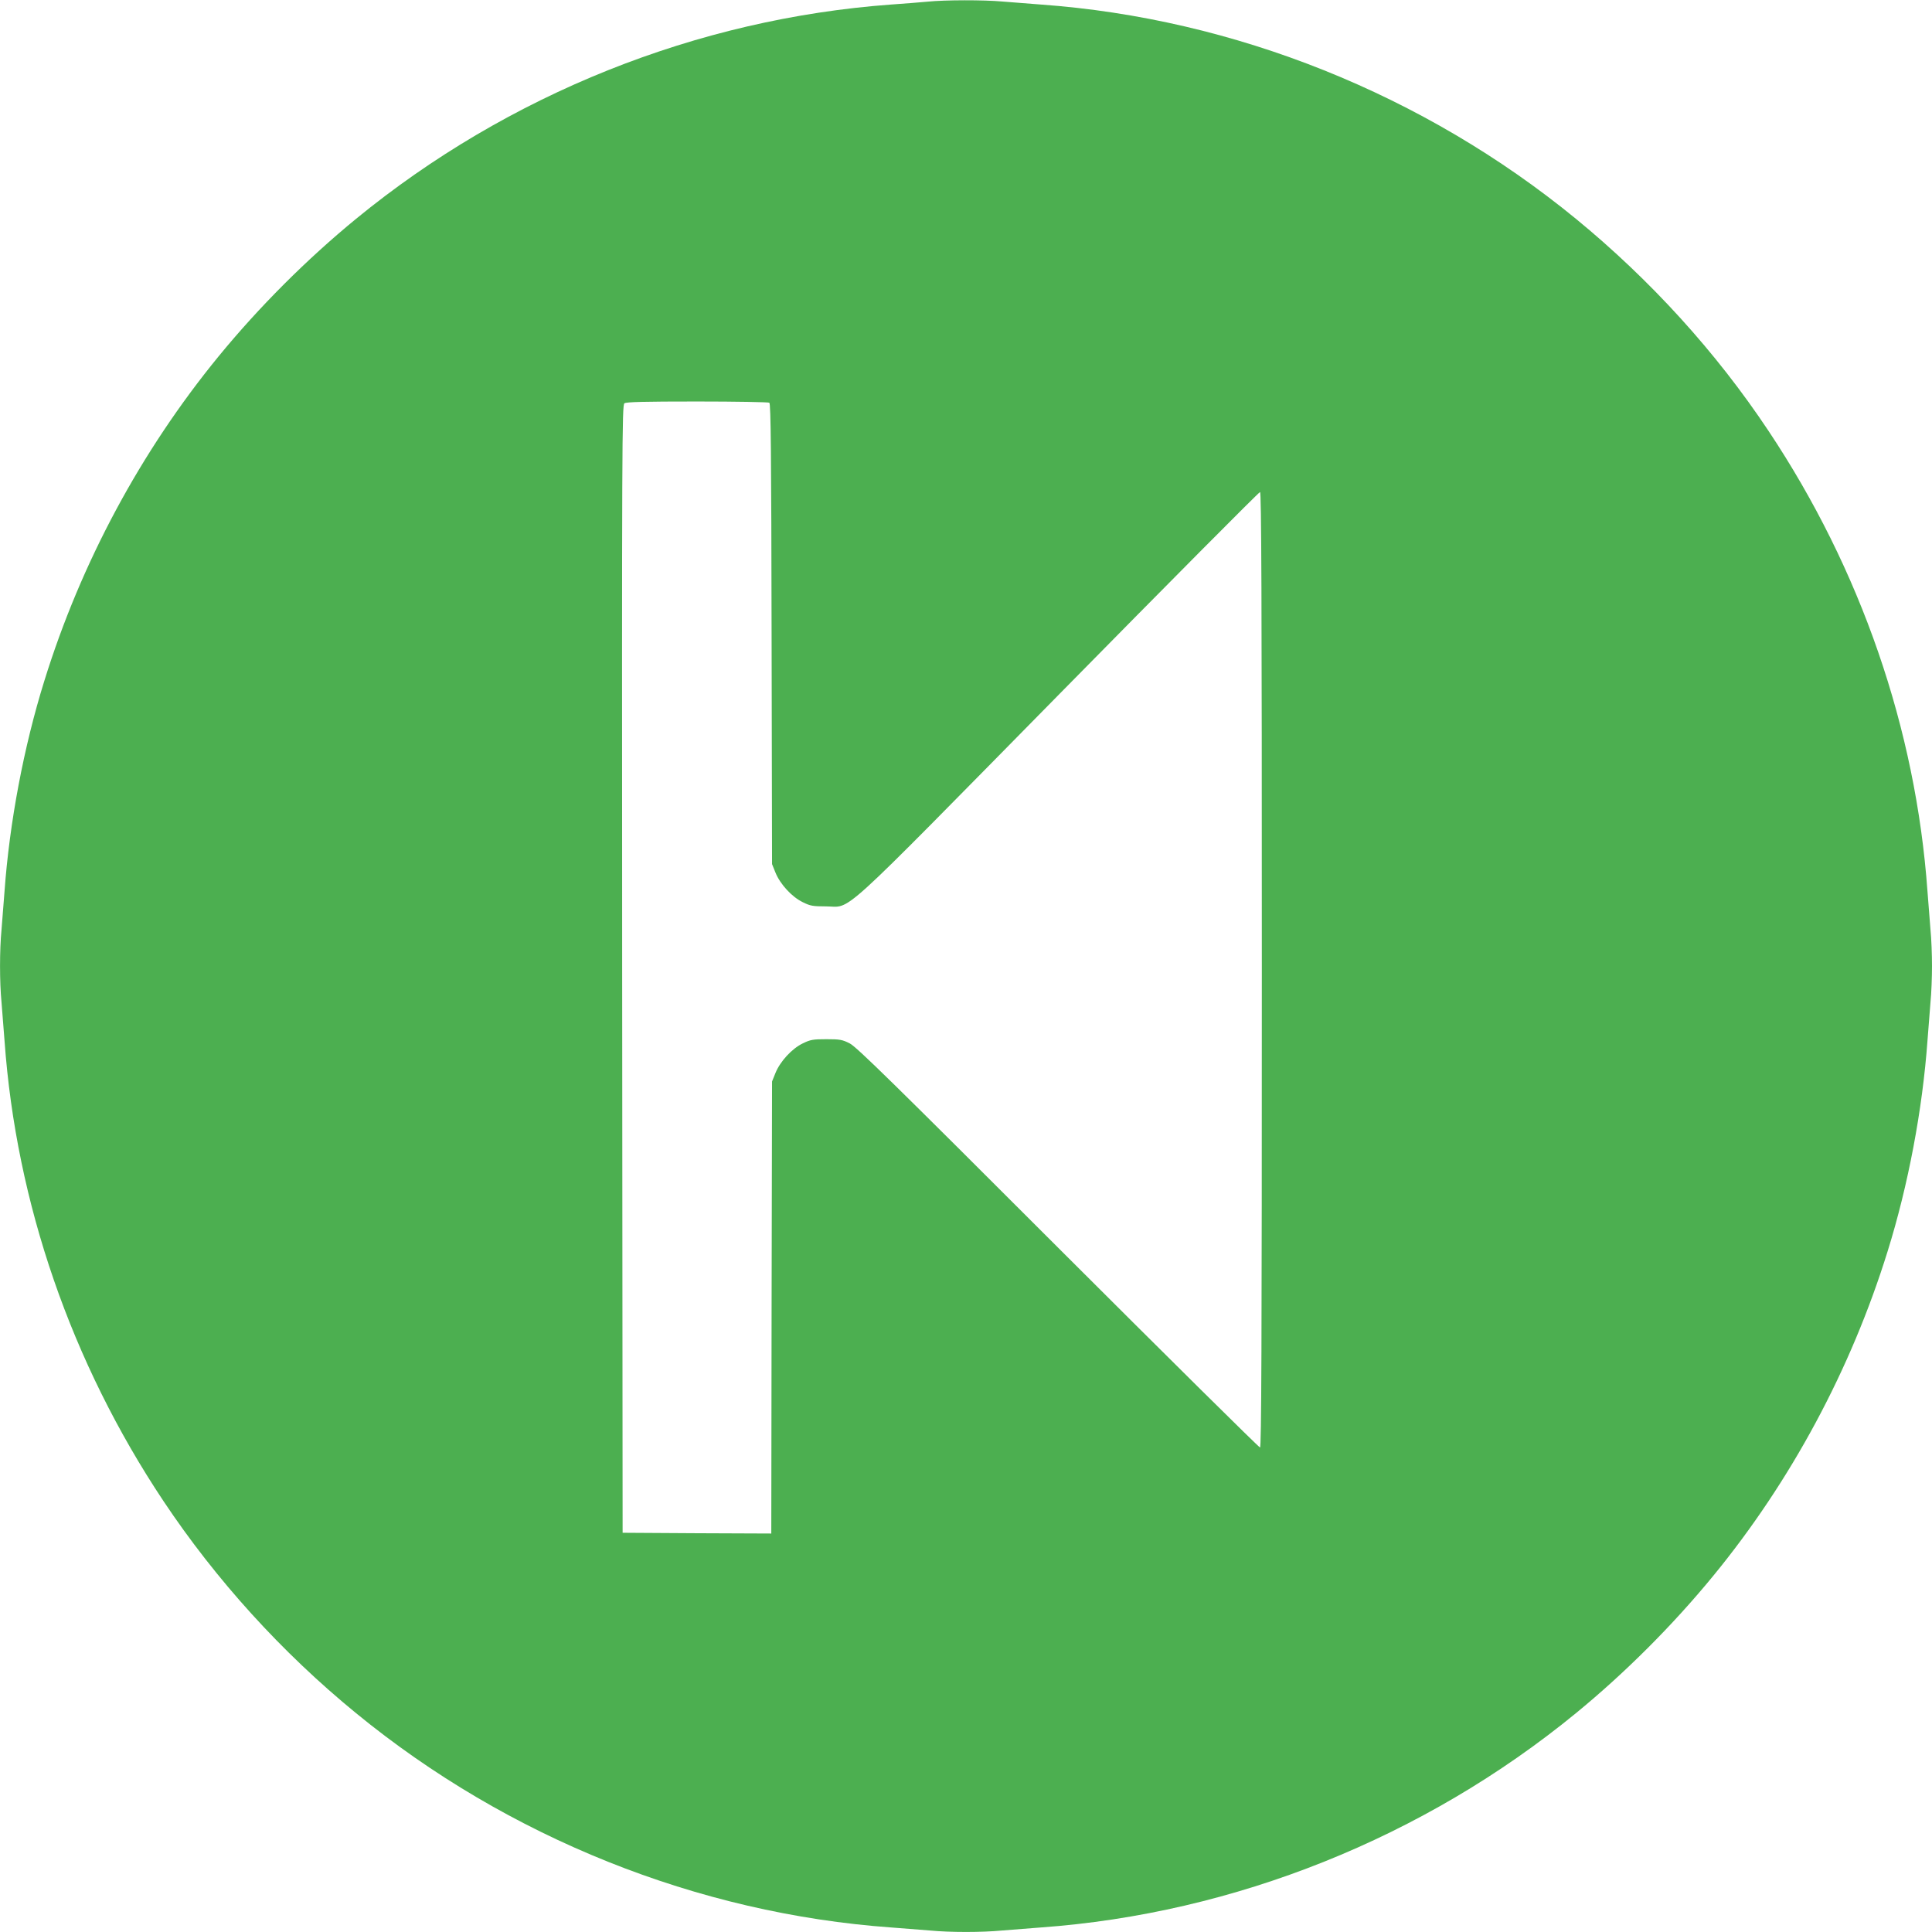 <?xml version="1.0" standalone="no"?>
<!DOCTYPE svg PUBLIC "-//W3C//DTD SVG 20010904//EN"
 "http://www.w3.org/TR/2001/REC-SVG-20010904/DTD/svg10.dtd">
<svg version="1.0" xmlns="http://www.w3.org/2000/svg"
 width="1280pt" height="1280pt" viewBox="0 0 1280 1280"
 preserveAspectRatio="xMidYMid meet">
<g transform="translate(0,1280) scale(0.1,-0.1)"
fill="#4caf50" stroke="none">
<path d="M6145 12789 c-44 -4 -152 -13 -240 -19 -1287 -94 -2539 -595 -3545
-1419 -328 -269 -643 -584 -911 -911 -516 -630 -912 -1367 -1155 -2150 -137
-439 -231 -940 -264 -1395 -6 -82 -15 -197 -20 -255 -13 -134 -13 -346 0 -480
5 -58 14 -172 20 -255 77 -1075 442 -2133 1053 -3050 348 -522 784 -1003 1277
-1406 1006 -824 2263 -1327 3545 -1419 83 -6 197 -15 255 -20 134 -13 346 -13
480 0 58 5 173 14 255 20 1282 92 2539 595 3545 1419 327 268 642 583 911 911
515 628 912 1367 1155 2150 137 439 231 940 264 1395 6 83 15 197 20 255 6 58
10 166 10 240 0 74 -4 182 -10 240 -5 58 -14 173 -20 255 -77 1075 -442 2133
-1053 3050 -348 523 -782 1000 -1277 1406 -1005 823 -2263 1327 -3545 1419
-82 6 -197 15 -255 20 -121 11 -378 11 -495 -1z m-1048 -2657 c10 -6 13 -341
15 -1532 l3 -1525 23 -57 c31 -76 108 -160 180 -195 50 -25 68 -28 152 -28
179 0 43 -123 1547 1405 725 737 1324 1340 1331 1340 9 0 12 -640 12 -3165 0
-2523 -3 -3165 -12 -3165 -7 0 -609 596 -1338 1324 -1091 1091 -1335 1330
-1380 1353 -49 25 -65 28 -155 28 -89 0 -106 -3 -157 -28 -72 -35 -149 -119
-180 -195 l-23 -57 -3 -1498 -2 -1497 -493 2 -492 3 -3 3735 c-2 3503 -1 3736
15 3748 13 9 125 12 482 12 256 0 472 -4 478 -8z"/>
</g>
</svg>
